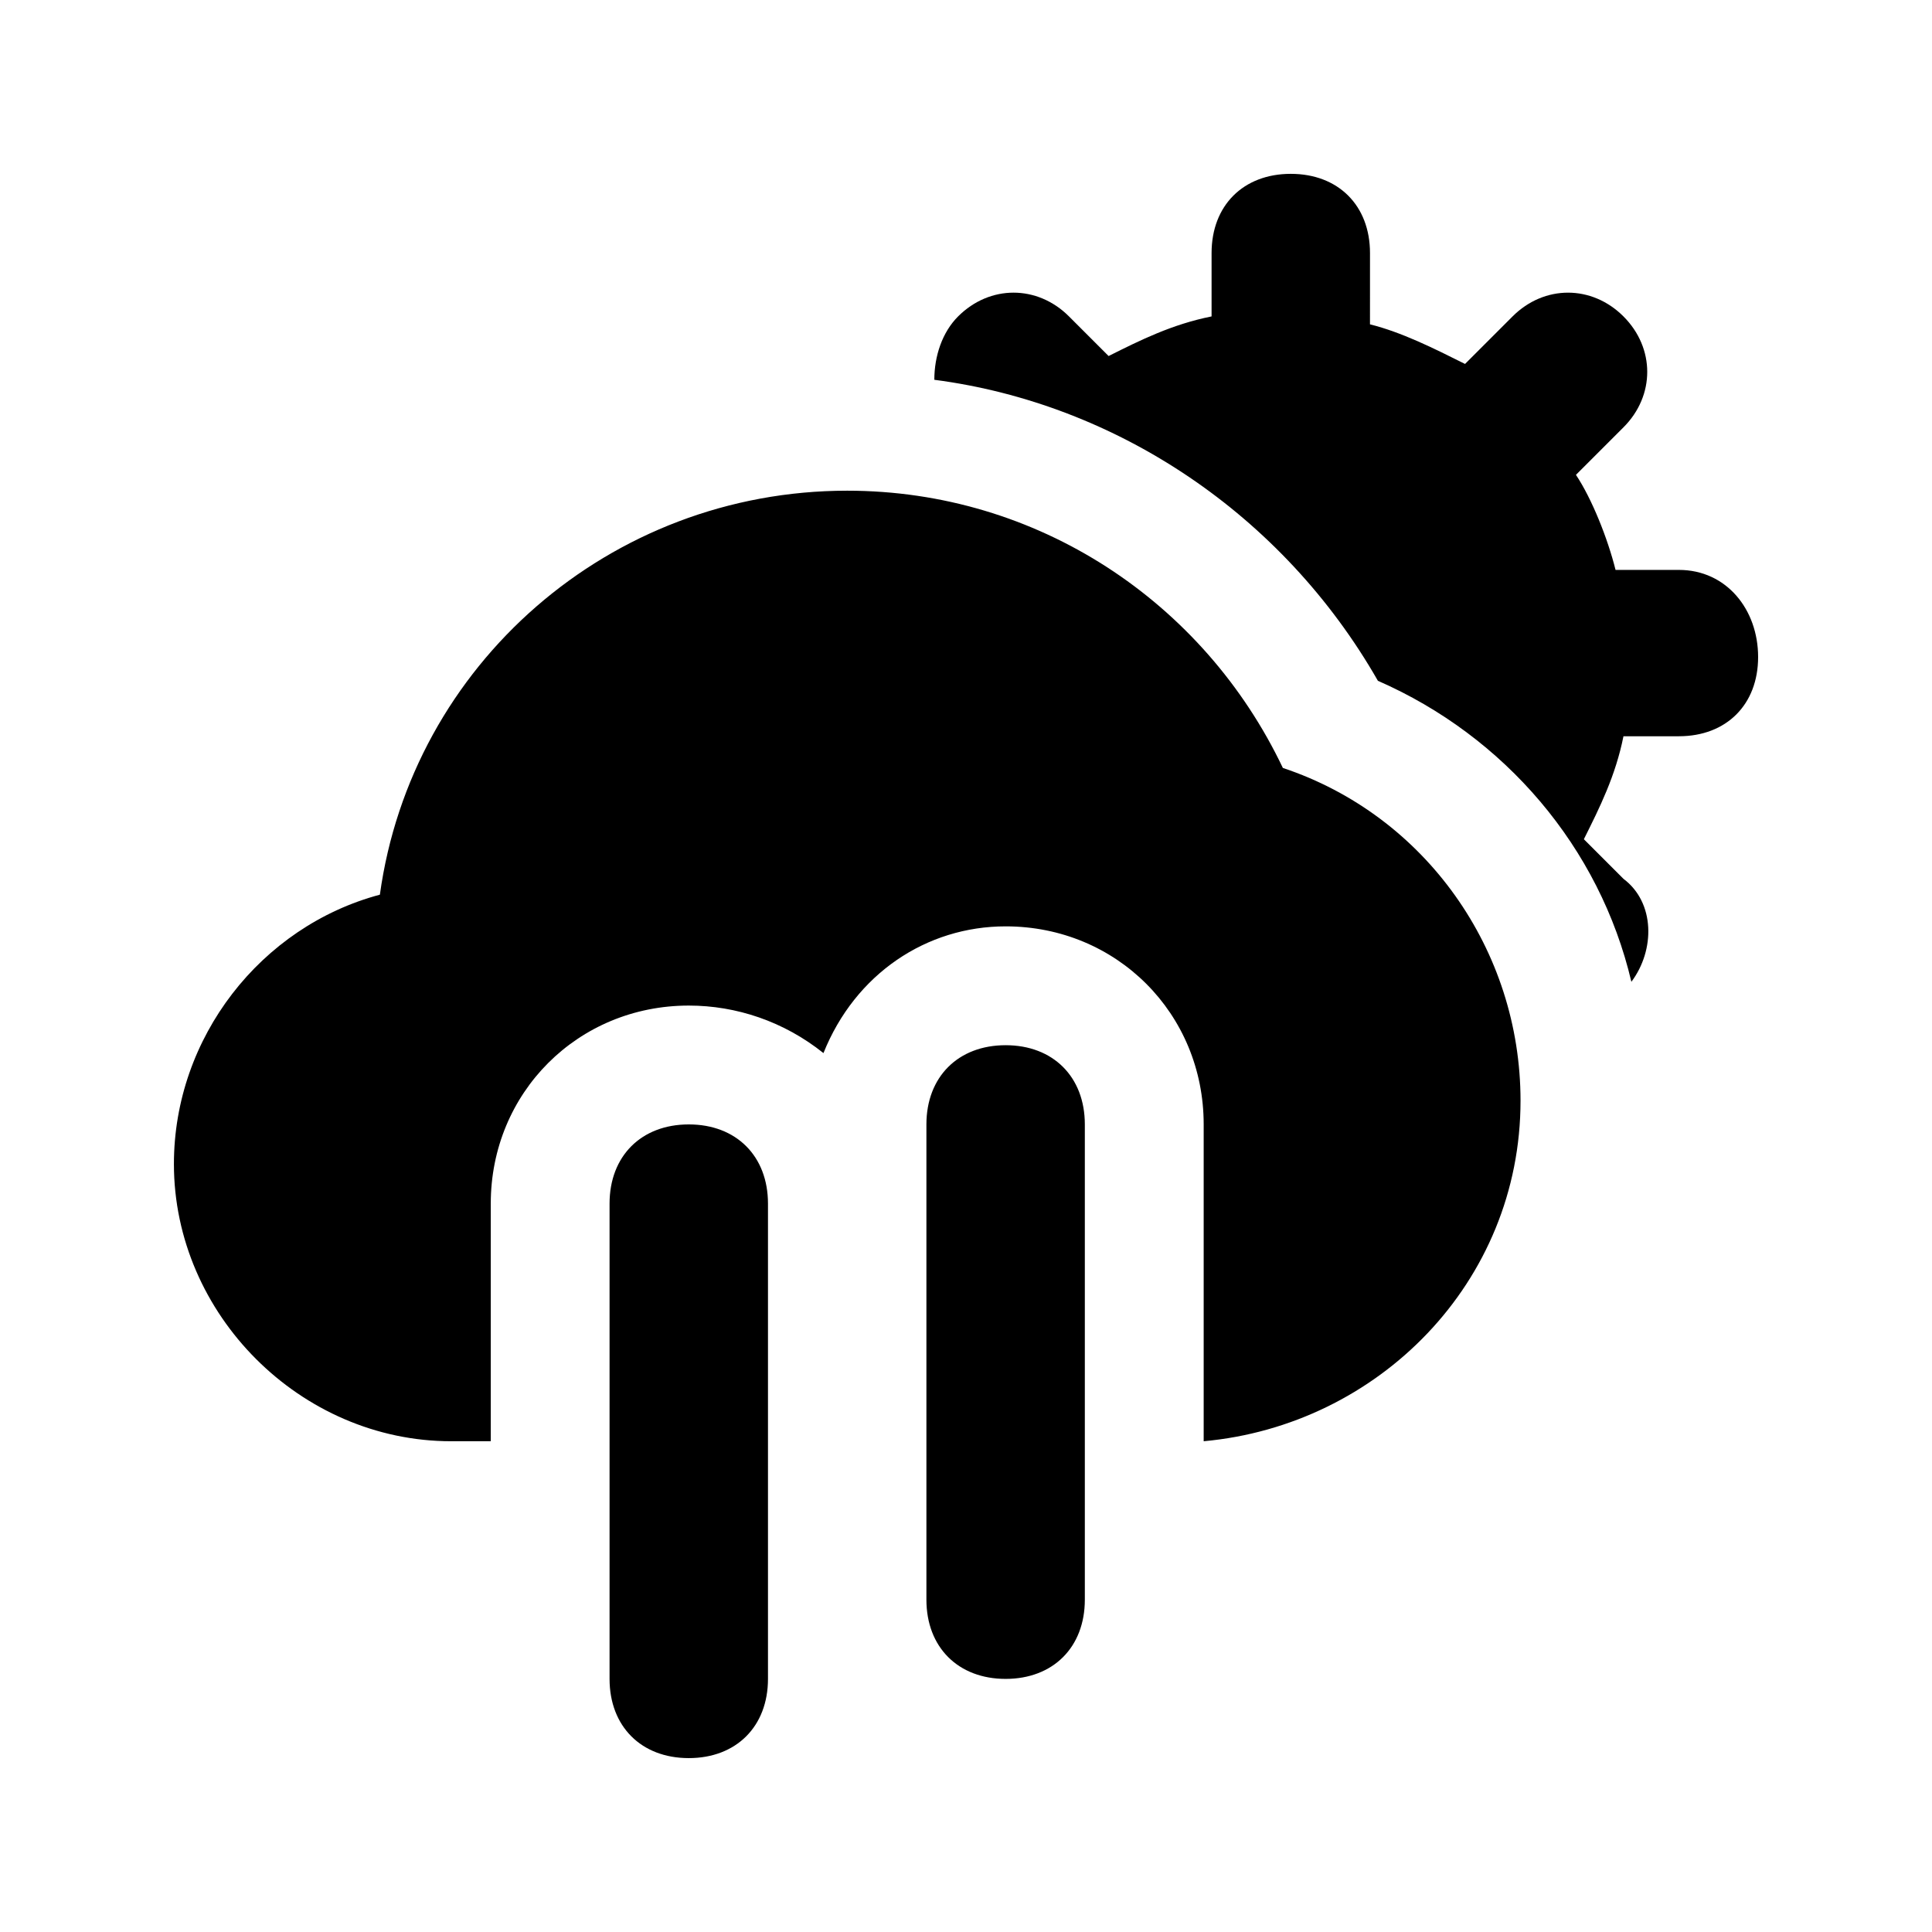 <?xml version="1.0" encoding="UTF-8"?>
<!-- The Best Svg Icon site in the world: iconSvg.co, Visit us! https://iconsvg.co -->
<svg fill="#000000" width="800px" height="800px" version="1.1" viewBox="144 144 512 512" xmlns="http://www.w3.org/2000/svg">
 <path d="m410.5 420.99c-12.594 0-20.992 8.398-20.992 20.992v125.95c0 12.594 8.398 20.992 20.992 20.992s20.992-8.398 20.992-20.992v-125.95c0-12.598-8.398-20.992-20.992-20.992zm-83.969 20.992c-12.594 0-20.992 8.398-20.992 20.992v125.95c0 12.594 8.398 20.992 20.992 20.992s20.992-8.398 20.992-20.992v-125.95c0-12.598-8.398-20.992-20.992-20.992zm262.4-146.95h-16.793c-2.098-8.398-6.297-18.895-10.496-25.191l12.594-12.594c8.398-8.398 8.398-20.992 0-29.391-8.398-8.398-20.992-8.398-29.391 0l-12.594 12.594c-8.398-4.199-16.793-8.398-25.191-10.496l0.004-18.891c0-12.594-8.398-20.992-20.992-20.992s-20.992 8.398-20.992 20.992v16.793c-10.496 2.098-18.895 6.297-27.289 10.496l-10.496-10.496c-8.398-8.398-20.992-8.398-29.391 0-4.199 4.199-6.297 10.496-6.297 16.793 48.281 6.297 92.363 35.688 117.55 79.77 33.586 14.695 58.777 44.082 67.176 79.77 6.297-8.398 6.297-20.992-2.098-27.289l-10.496-10.496c4.199-8.398 8.398-16.793 10.496-27.289h14.691c12.594 0 20.992-8.398 20.992-20.992s-8.395-23.09-20.992-23.09zm-104.96 52.48c-20.988-44.086-65.074-73.473-115.45-73.473-62.977 0-115.46 46.184-123.85 107.06-31.492 8.398-54.582 37.785-54.582 71.375 0 39.883 33.586 73.469 73.473 73.469h10.496v-62.977c0-29.391 23.09-52.48 52.48-52.48 12.594 0 25.191 4.199 35.688 12.594 8.398-20.992 27.289-33.586 48.281-33.586 29.391 0 52.48 23.09 52.48 52.48v83.969c46.184-4.199 83.969-41.984 83.969-90.266-0.004-39.883-25.191-75.57-62.98-88.164z"/>
</svg>